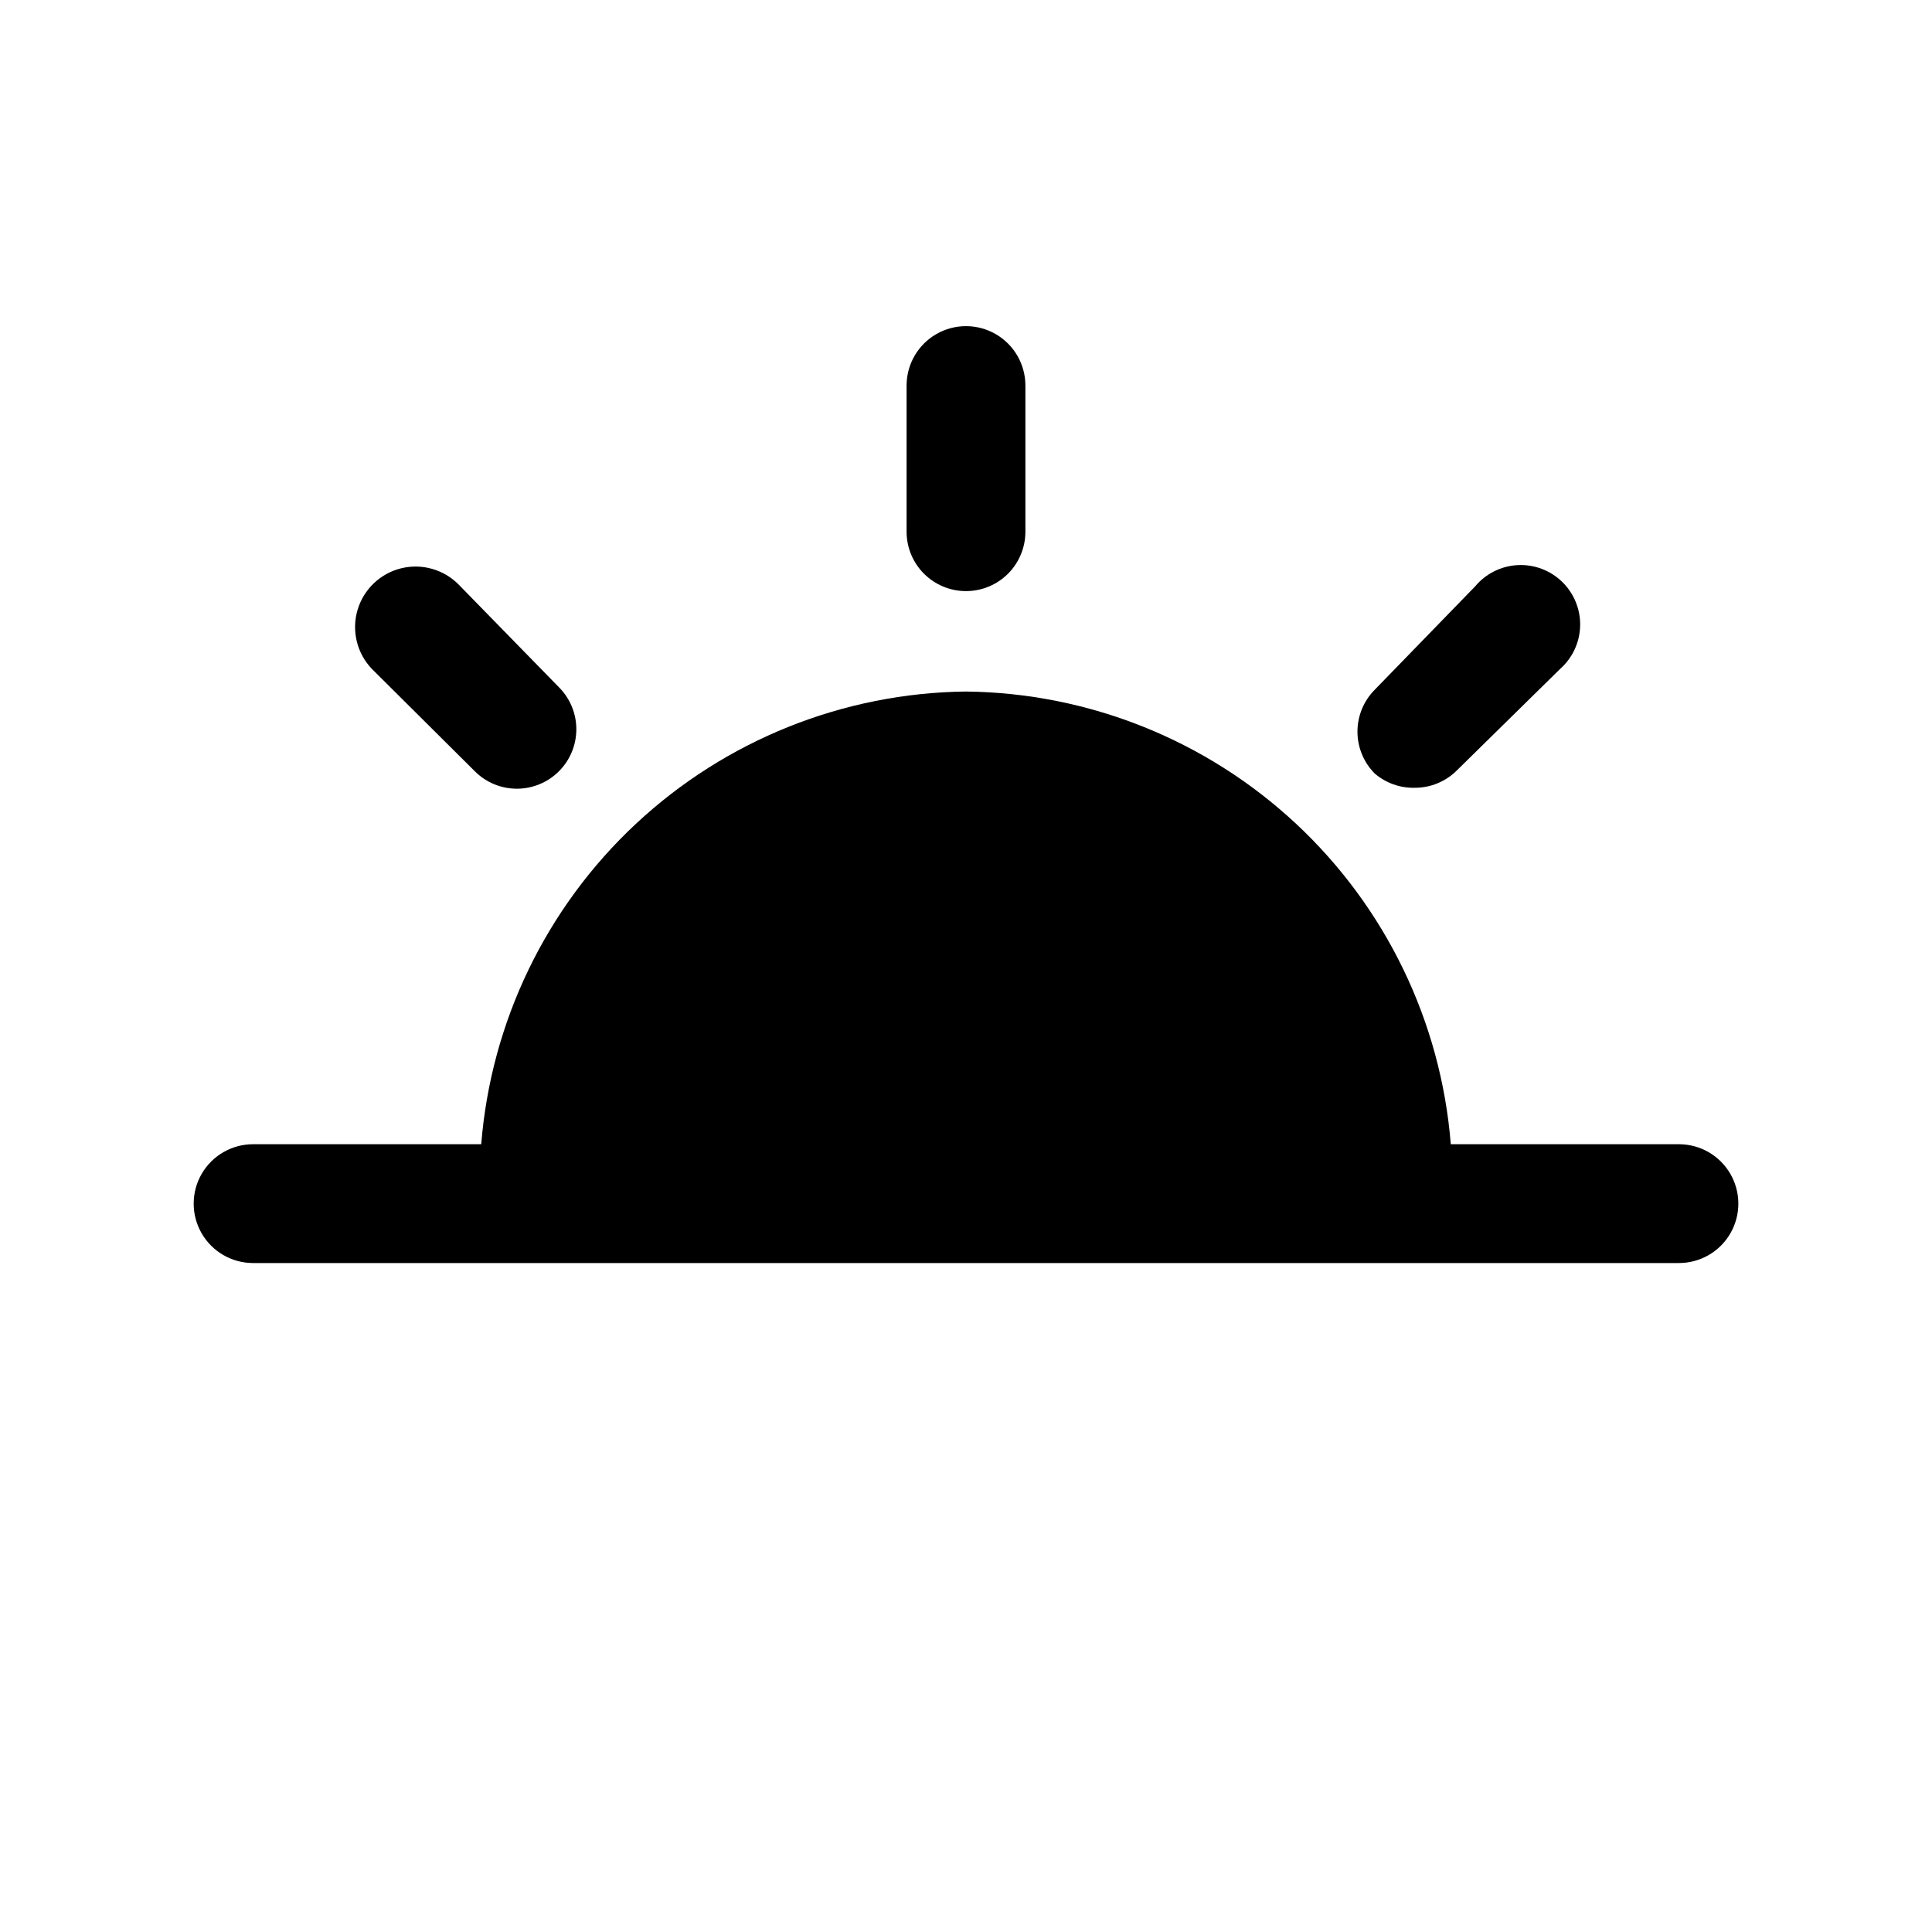 <?xml version="1.0" encoding="UTF-8"?>
<!-- Uploaded to: SVG Repo, www.svgrepo.com, Generator: SVG Repo Mixer Tools -->
<svg fill="#000000" width="800px" height="800px" version="1.1" viewBox="144 144 512 512" xmlns="http://www.w3.org/2000/svg">
 <g>
  <path d="m588.93 447.23h-60.457c-2.59-32.418-17.203-62.699-40.973-84.895-23.77-22.195-54.977-34.707-87.496-35.074-32.52 0.367-63.73 12.879-87.5 35.074-23.77 22.195-38.383 52.477-40.973 84.895h-60.457c-5.625 0-10.824 3-13.637 7.871-2.812 4.871-2.812 10.875 0 15.746s8.012 7.871 13.637 7.871h377.86c5.625 0 10.824-3 13.637-7.871s2.812-10.875 0-15.746c-2.812-4.871-8.012-7.871-13.637-7.871z"/>
  <path d="m400 300.65c4.176 0 8.18-1.656 11.133-4.609 2.949-2.953 4.609-6.957 4.609-11.133v-38.73c0-5.625-3-10.824-7.871-13.637s-10.875-2.812-15.746 0-7.871 8.012-7.871 13.637v38.73c0 4.176 1.66 8.18 4.613 11.133 2.953 2.953 6.957 4.609 11.133 4.609z"/>
  <path d="m518.87 352.77c4.262 0.027 8.352-1.68 11.336-4.723l27.234-26.766c3.285-2.902 5.211-7.043 5.316-11.422 0.105-4.383-1.625-8.609-4.766-11.664-3.144-3.055-7.418-4.664-11.793-4.434-4.379 0.227-8.461 2.269-11.27 5.637l-26.609 27.395c-2.93 2.949-4.578 6.941-4.578 11.098 0 4.16 1.648 8.152 4.578 11.102 2.934 2.512 6.688 3.856 10.551 3.777z"/>
  <path d="m269.8 348.36c2.953 2.981 6.981 4.656 11.176 4.656 4.199 0 8.223-1.676 11.18-4.656 2.934-2.953 4.578-6.941 4.578-11.102 0-4.16-1.645-8.148-4.578-11.098l-26.449-27.082c-3.969-4.133-9.836-5.836-15.398-4.473-5.562 1.367-9.977 5.602-11.574 11.102-1.598 5.5-0.137 11.438 3.828 15.57z"/>
 </g>
</svg>